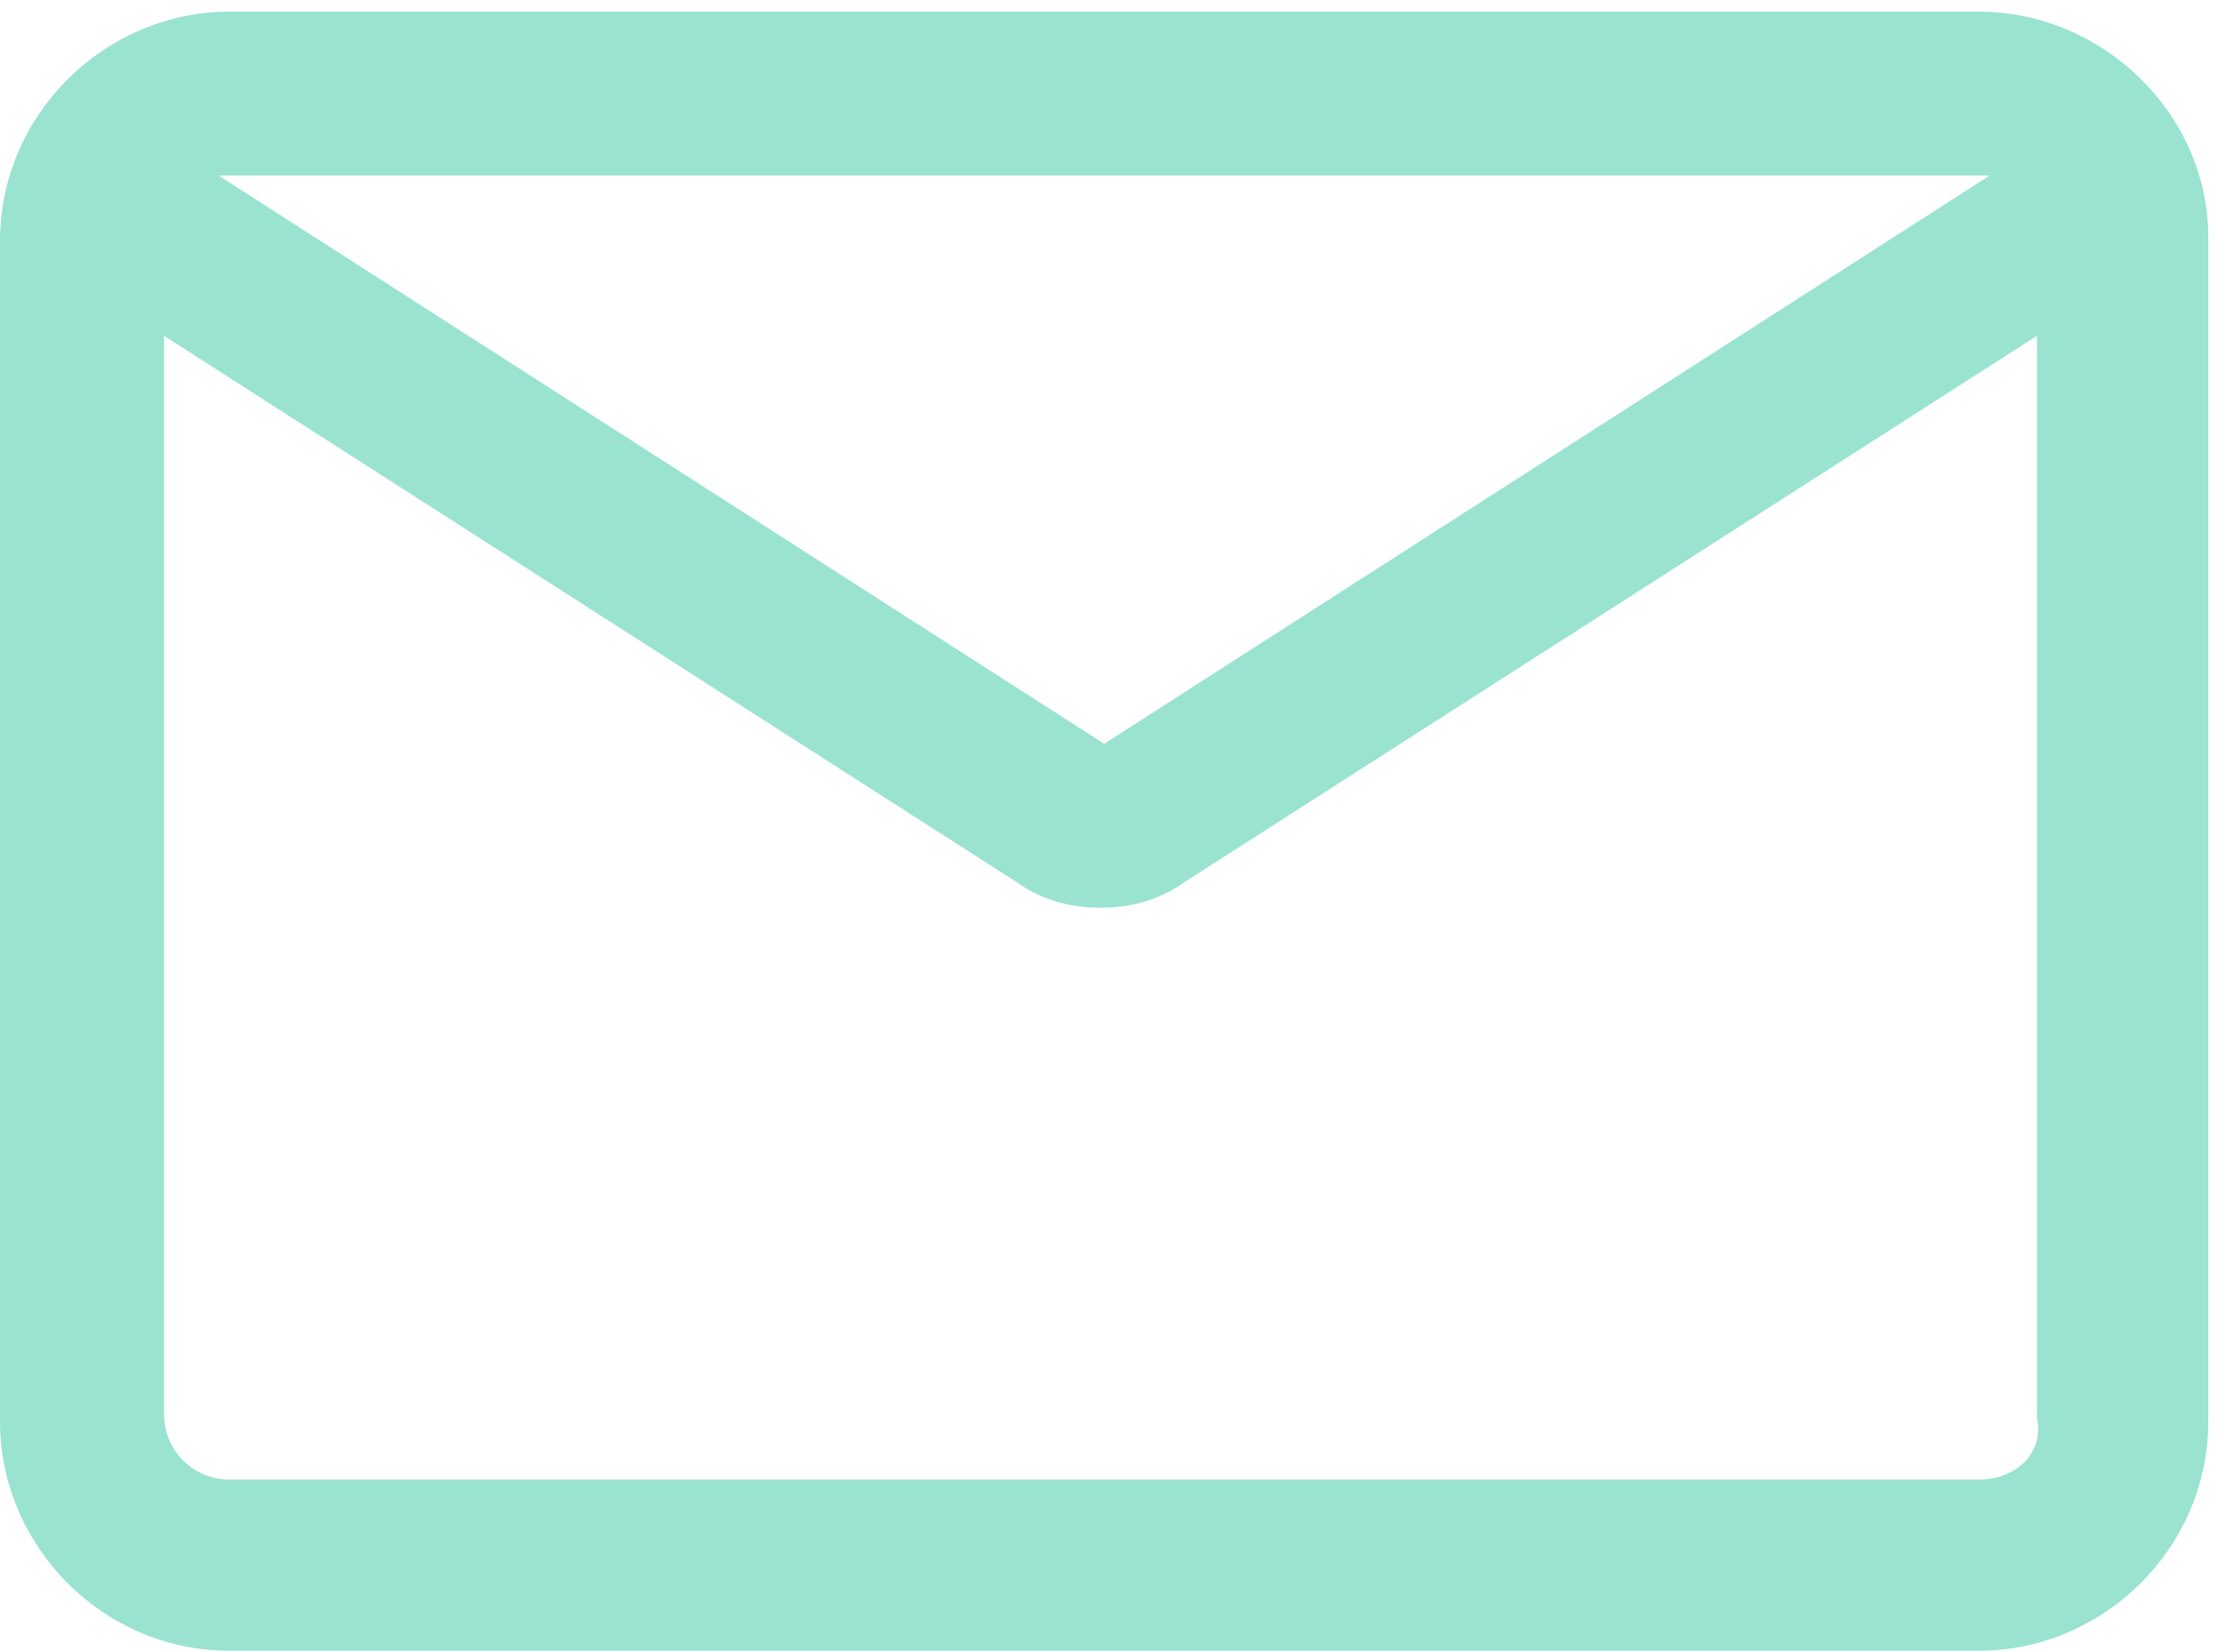 <svg width="23" height="17" viewBox="0 0 23 17" fill="none" xmlns="http://www.w3.org/2000/svg">
<path d="M20.363 0.12H2.362C1.087 0.12 0 1.17 0 2.482V14.628C0 15.902 1.05 16.989 2.362 16.989H20.363C21.637 16.989 22.725 15.94 22.725 14.628V2.444C22.725 1.17 21.637 0.12 20.363 0.12ZM20.363 1.807C20.4 1.807 20.438 1.807 20.475 1.807L11.363 7.655L2.25 1.807C2.288 1.807 2.325 1.807 2.362 1.807H20.363ZM20.363 15.227H2.362C1.988 15.227 1.688 14.928 1.688 14.553V3.456L10.463 9.079C10.725 9.267 11.025 9.342 11.325 9.342C11.625 9.342 11.925 9.267 12.188 9.079L20.962 3.456V14.59C21.038 14.965 20.738 15.227 20.363 15.227Z" fill="#99E3D0"/>
</svg>
